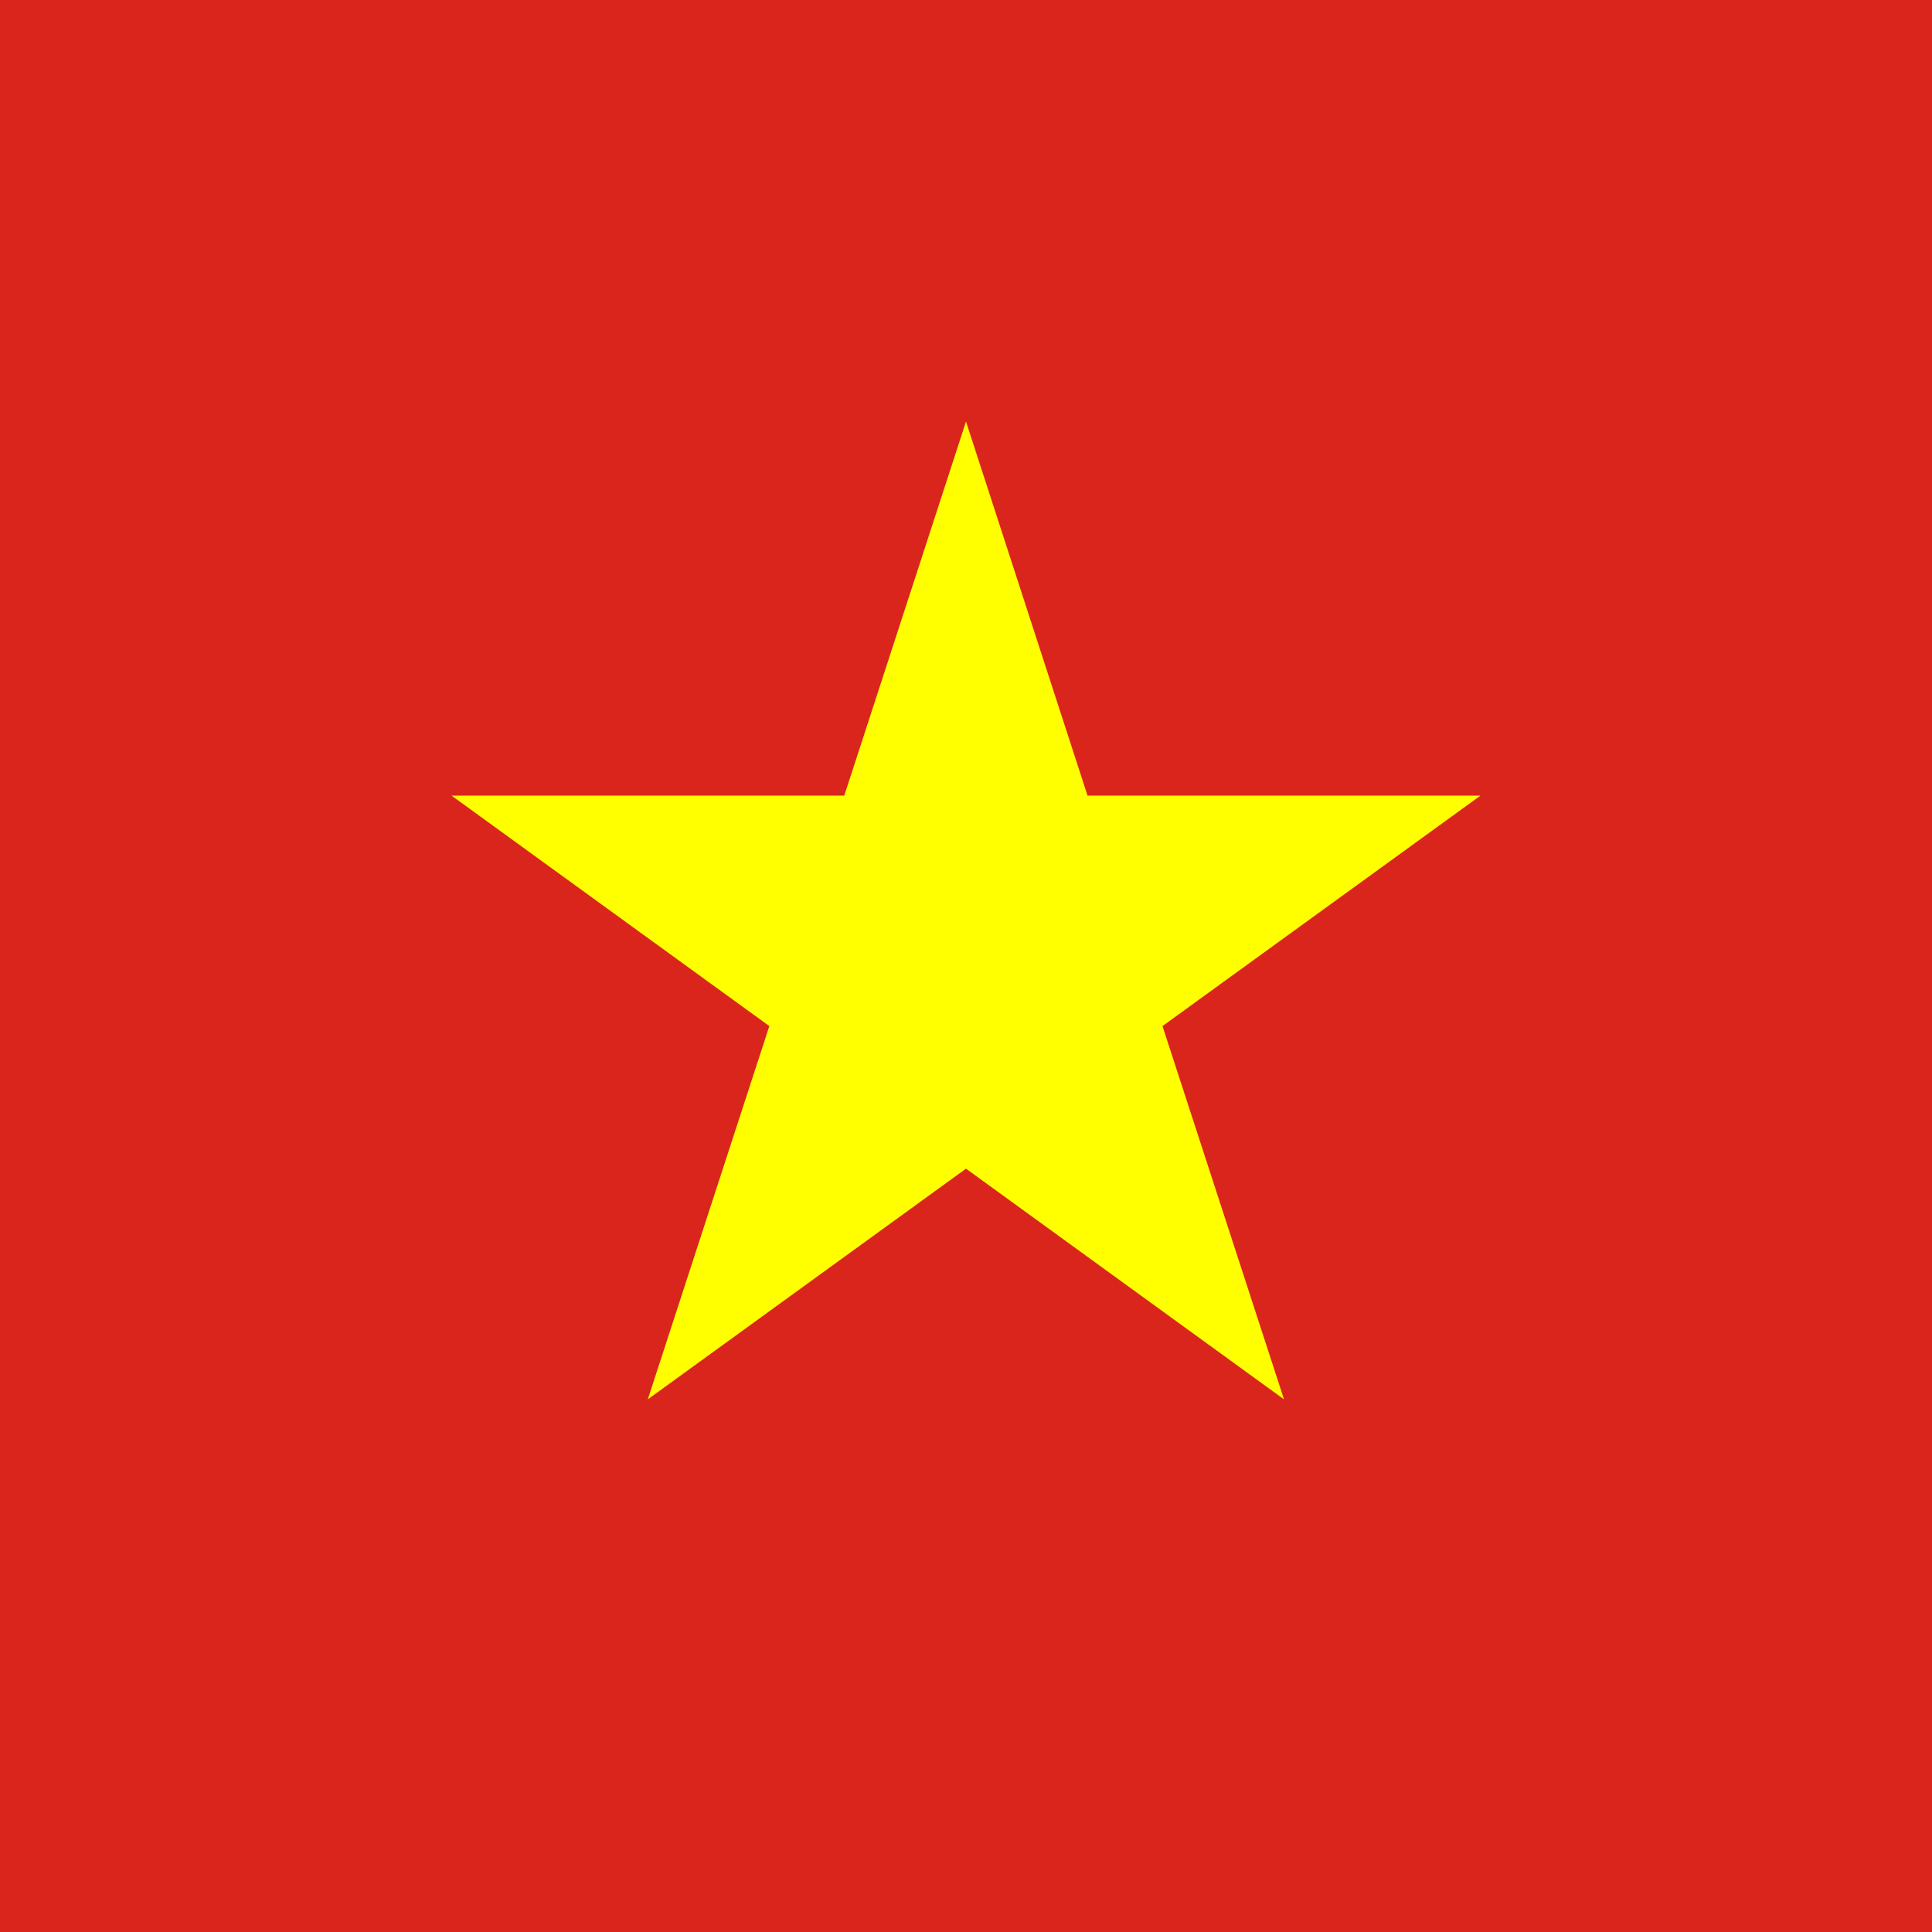 <?xml version="1.0" encoding="UTF-8"?><svg id="uuid-95a070a5-6c65-4f17-baa7-efdce7526676" xmlns="http://www.w3.org/2000/svg" viewBox="0 0 100 100"><defs><style>.uuid-6ed3aa2e-9085-46e1-9a21-1a7017e470e5{fill:#ff0;}.uuid-2ea926a8-ce20-4e02-b3ae-7949dc0cc192{fill:#da251d;}</style></defs><rect class="uuid-2ea926a8-ce20-4e02-b3ae-7949dc0cc192" x="0" width="100" height="100"/><polygon class="uuid-6ed3aa2e-9085-46e1-9a21-1a7017e470e5" points="60.17 53.11 76.63 41.18 56.29 41.18 50 21.82 43.7 41.18 23.37 41.18 39.82 53.11 33.53 72.43 50 60.49 66.46 72.43 60.17 53.11"/></svg>